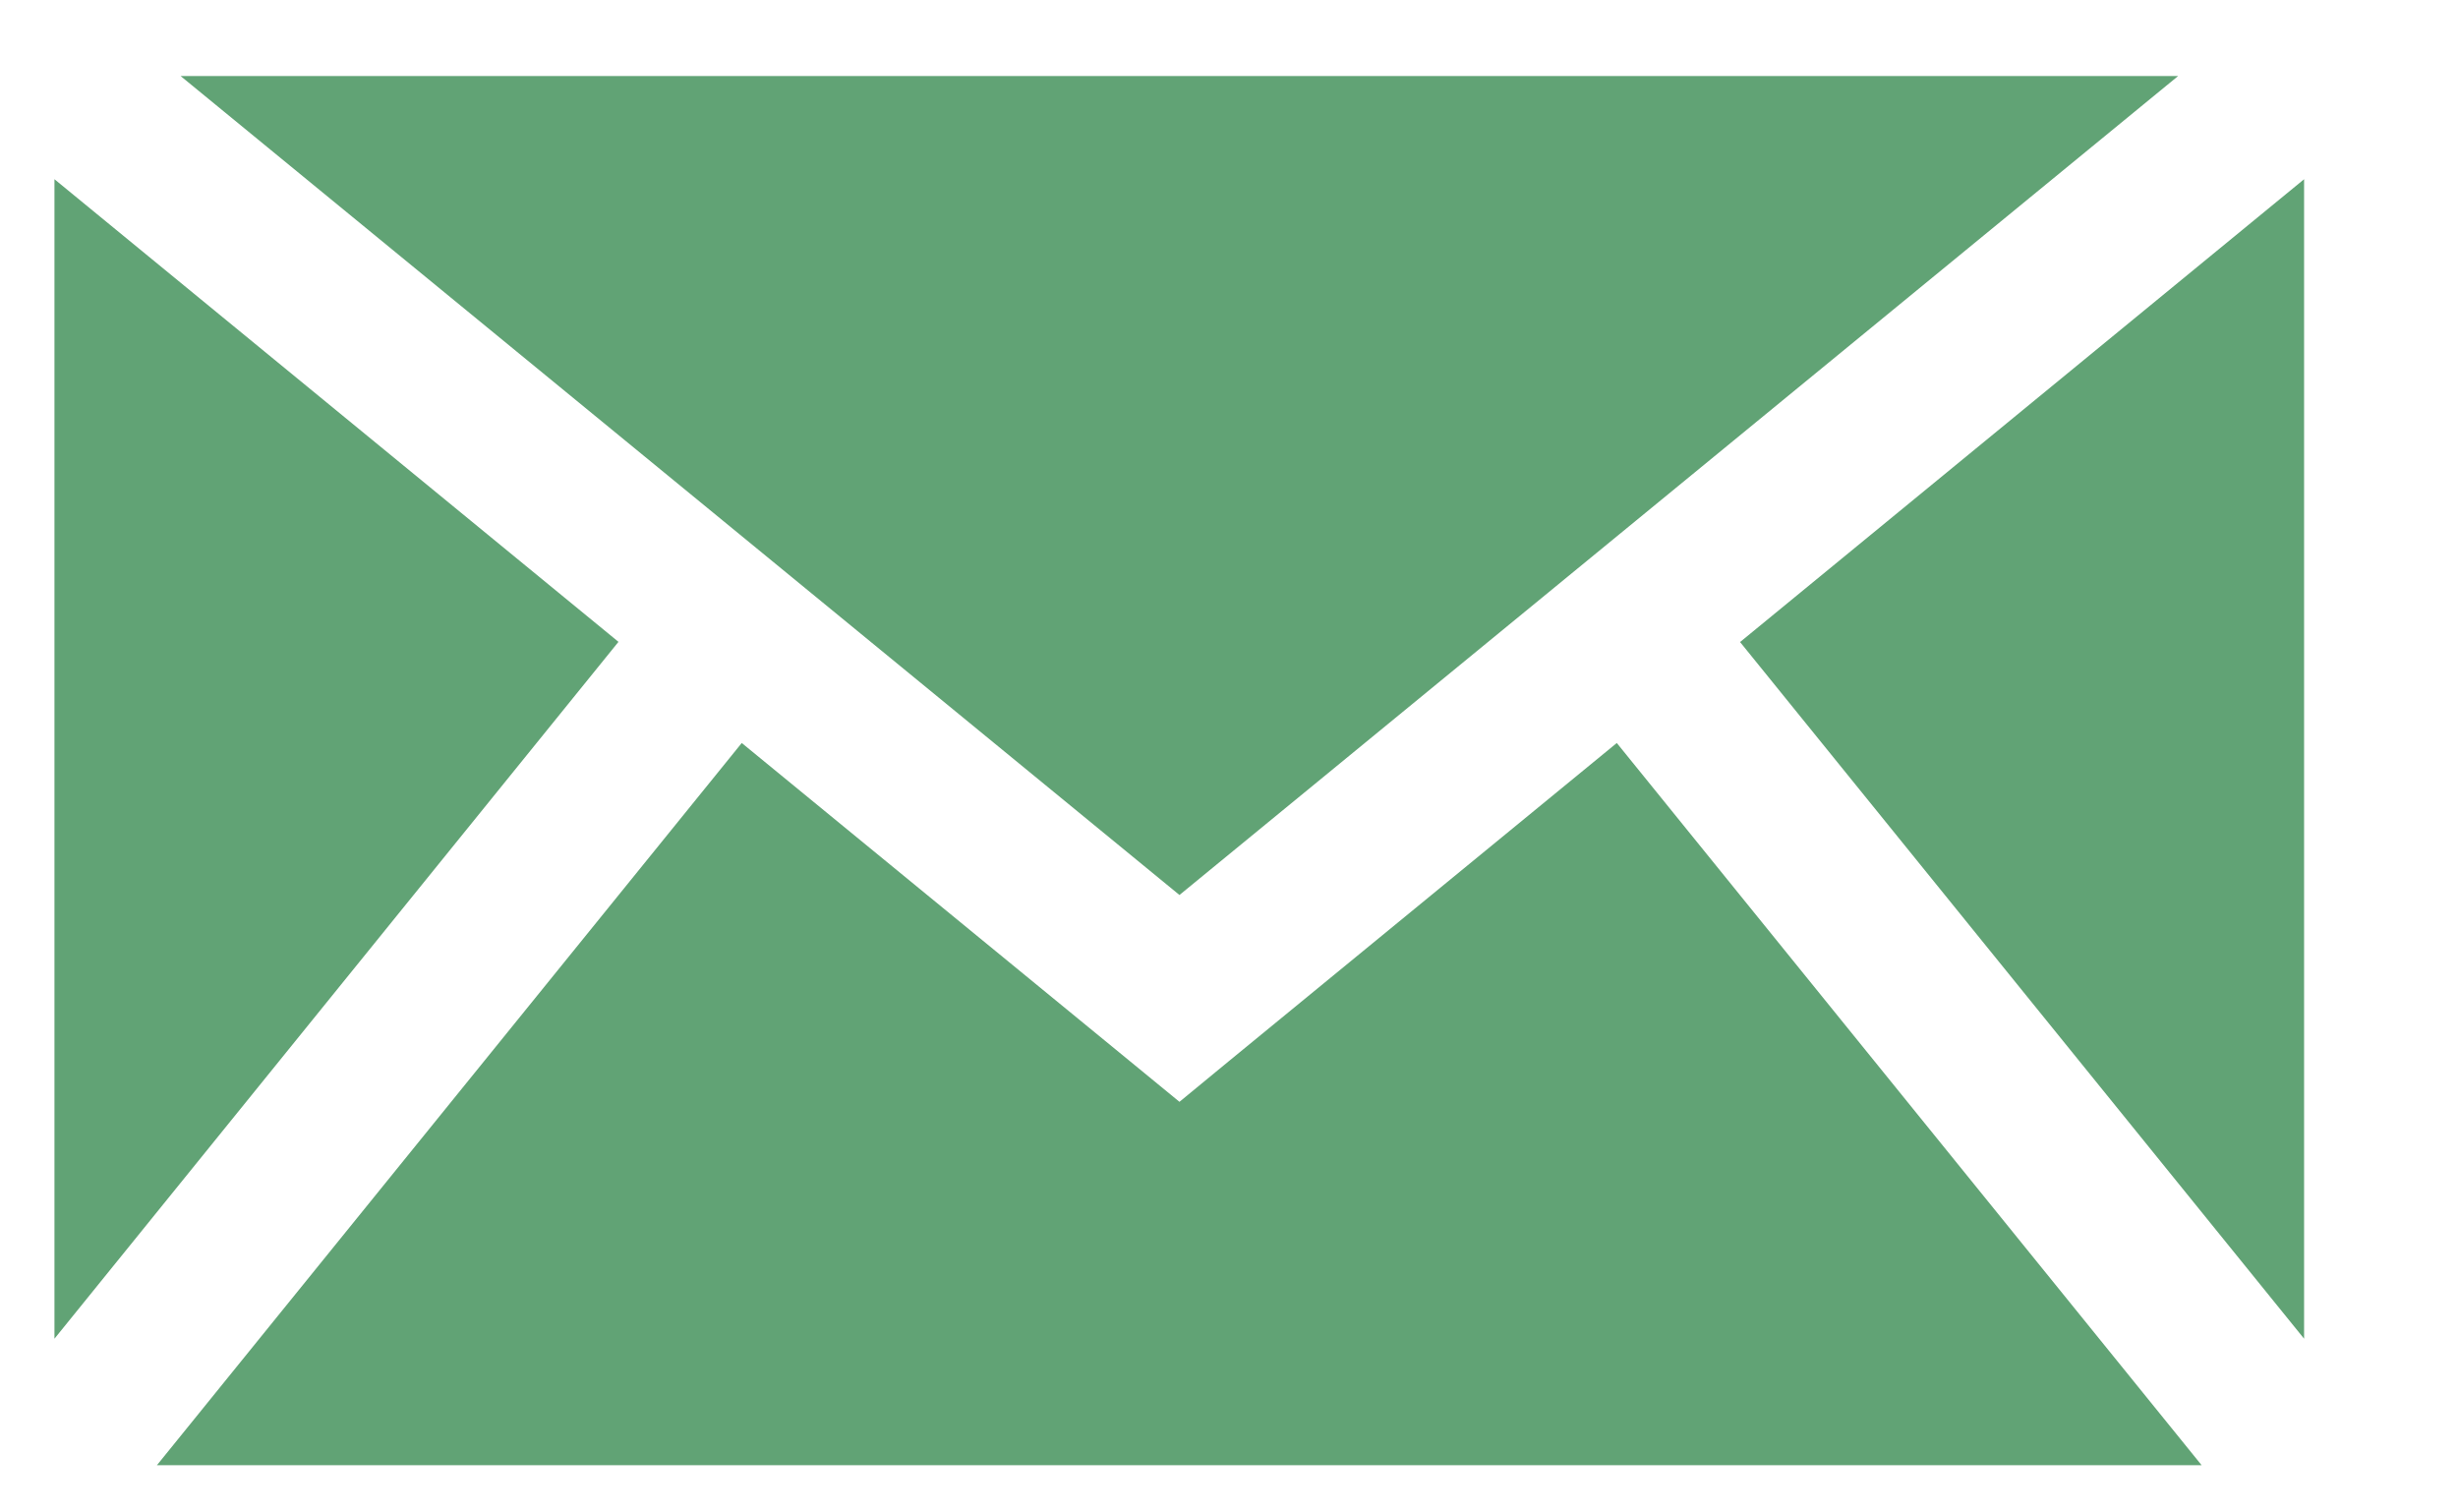 <svg width="13" height="8" viewBox="0 0 13 8" fill="none" xmlns="http://www.w3.org/2000/svg">
<path fill-rule="evenodd" clip-rule="evenodd" d="M0.288 7.081V0.948L3.271 3.395L0.288 7.081ZM3.923 3.93L5.976 5.613L6.238 5.828L6.499 5.613L8.551 3.93L11.644 7.75H0.83L3.923 3.93ZM9.203 3.396L12.186 0.948V7.081L9.203 3.396ZM0.955 0.402H11.52L6.238 4.734L0.955 0.402Z" fill="#61A375"/>
</svg>
